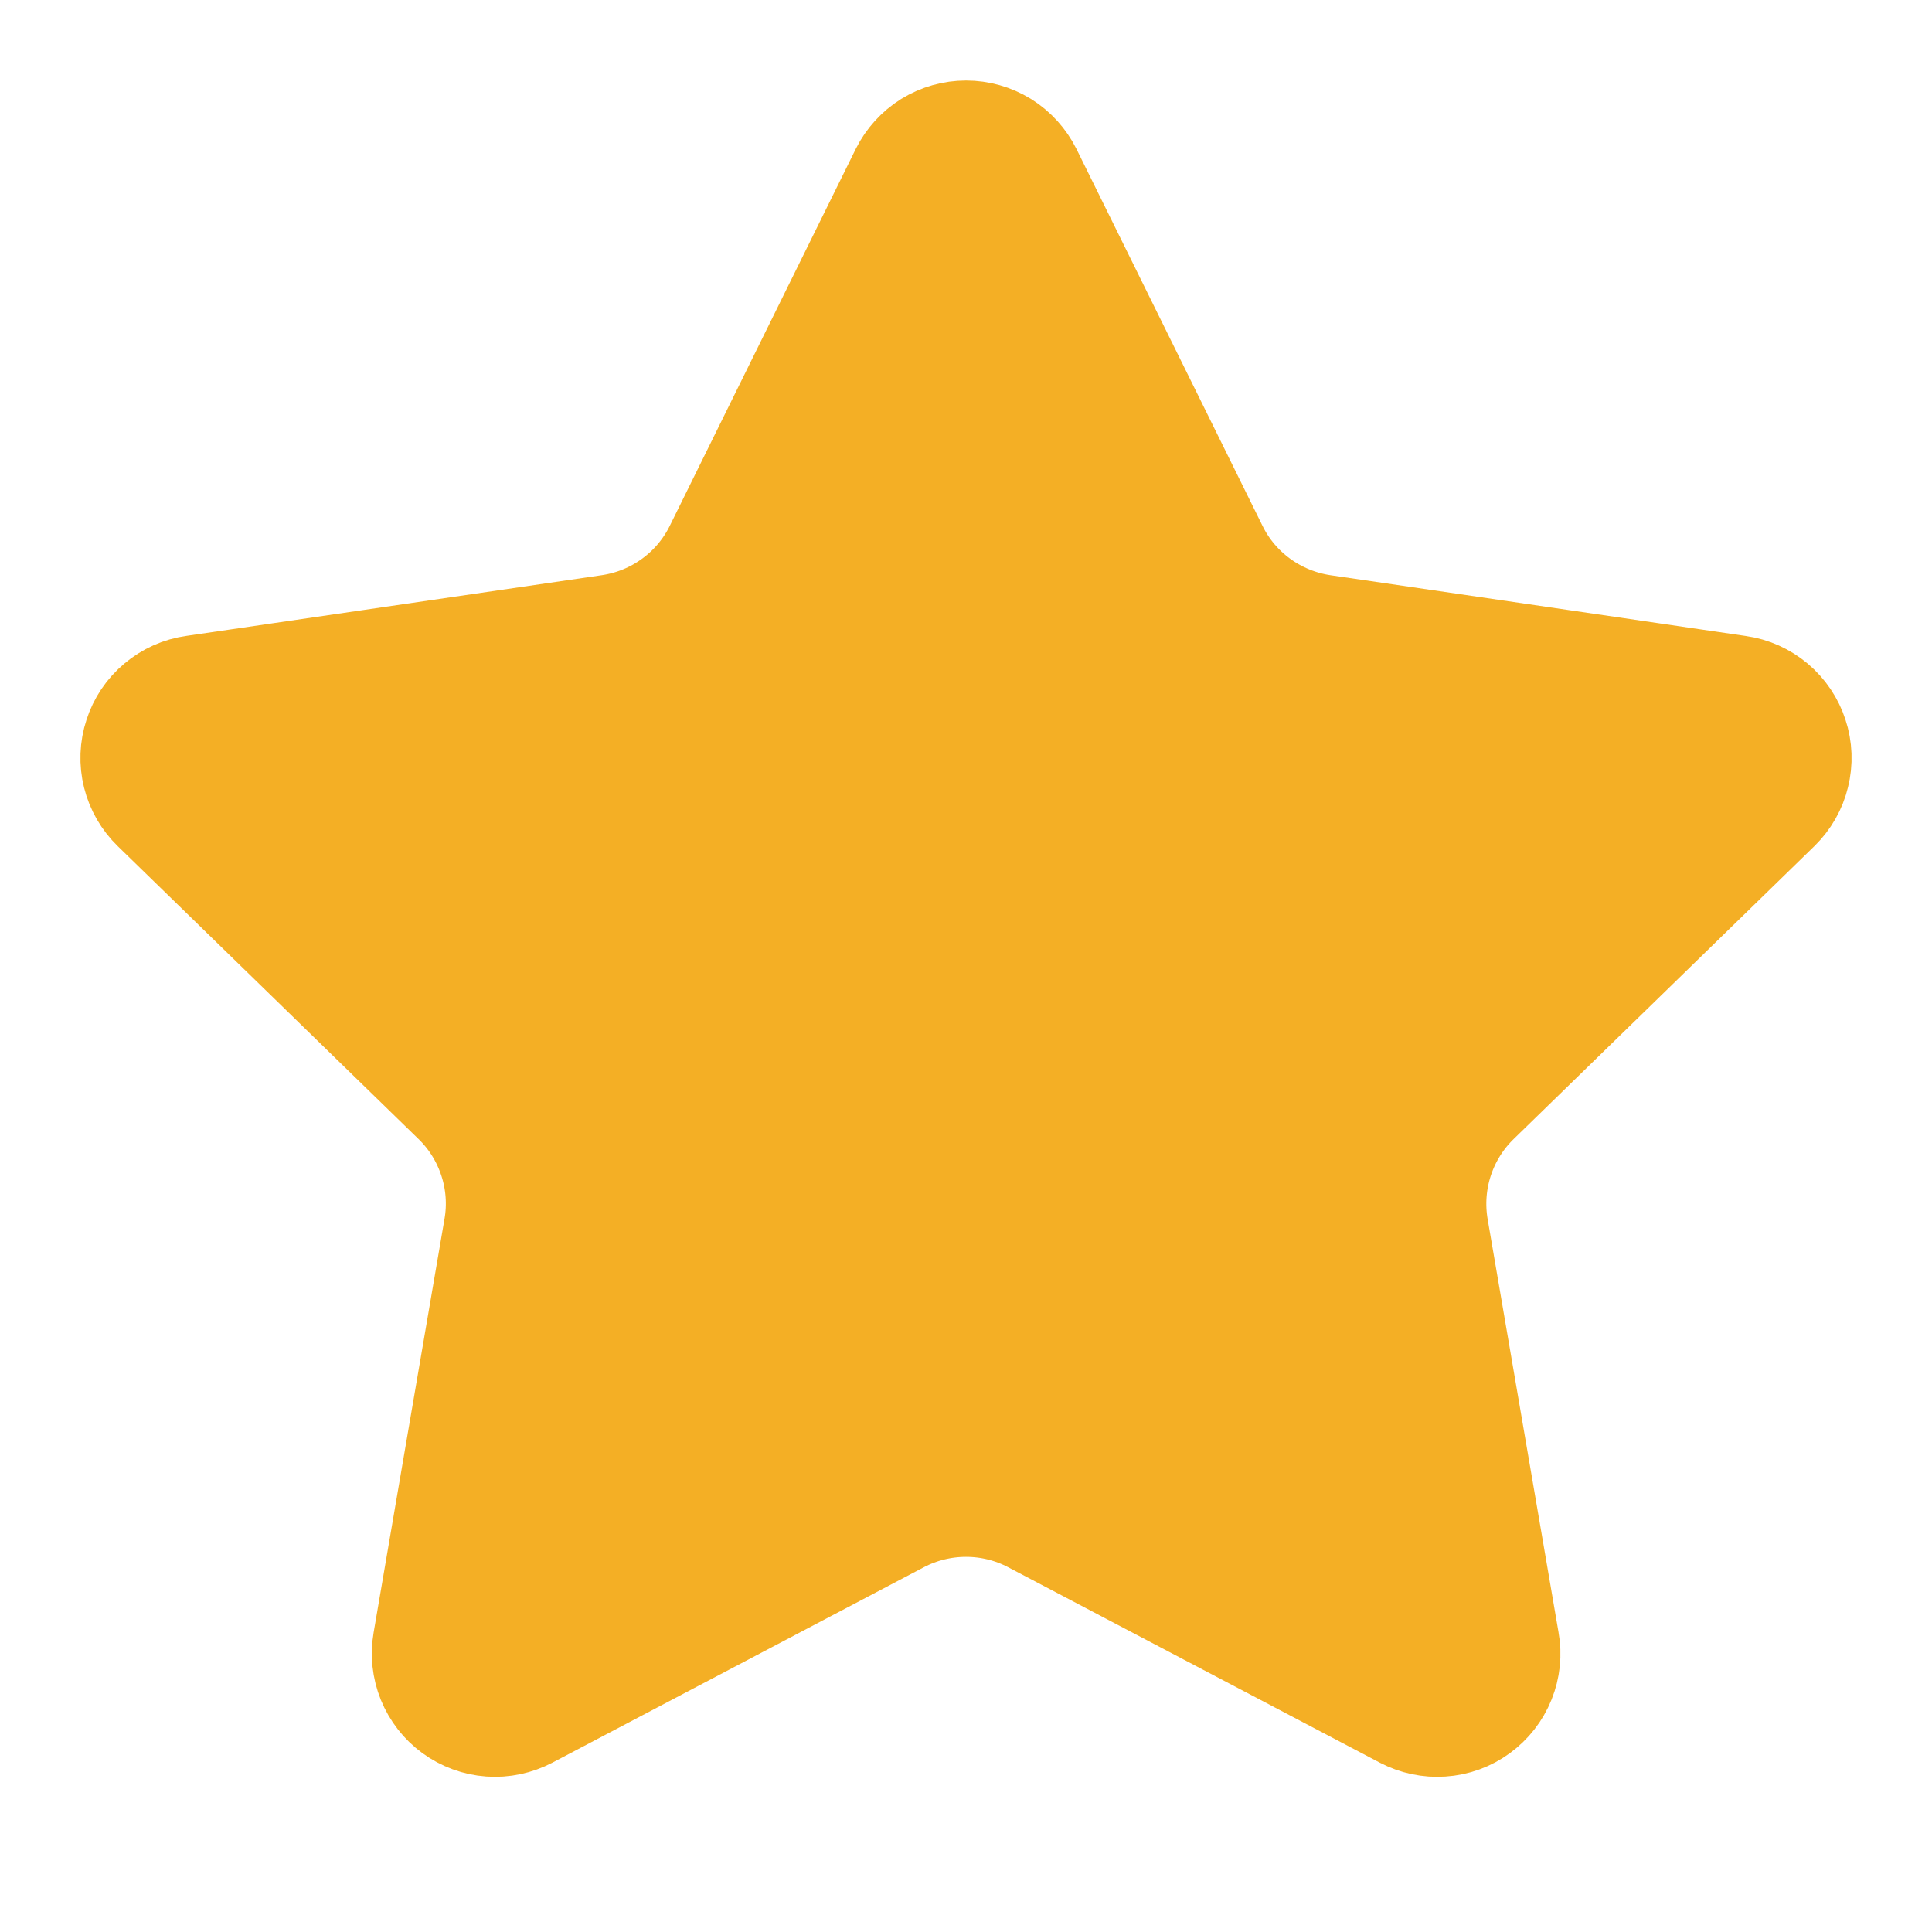 <svg width="20" height="20" viewBox="0 0 20 20" fill="none" xmlns="http://www.w3.org/2000/svg">
<path d="M9.605 1.913C9.642 1.839 9.698 1.777 9.768 1.733C9.838 1.69 9.919 1.667 10.001 1.667C10.083 1.667 10.164 1.69 10.234 1.733C10.304 1.777 10.36 1.839 10.397 1.913L12.322 5.812C12.448 6.069 12.636 6.291 12.867 6.459C13.099 6.627 13.368 6.737 13.651 6.779L17.956 7.409C18.037 7.42 18.114 7.455 18.177 7.508C18.24 7.561 18.287 7.631 18.312 7.709C18.338 7.787 18.341 7.871 18.321 7.951C18.302 8.031 18.26 8.104 18.201 8.162L15.088 11.194C14.882 11.394 14.729 11.641 14.64 11.913C14.551 12.186 14.53 12.476 14.578 12.759L15.313 17.042C15.328 17.123 15.319 17.207 15.288 17.284C15.257 17.361 15.205 17.427 15.138 17.476C15.071 17.525 14.992 17.554 14.909 17.559C14.826 17.565 14.744 17.547 14.671 17.509L10.822 15.485C10.569 15.352 10.287 15.283 10 15.283C9.714 15.283 9.432 15.352 9.178 15.485L5.331 17.509C5.258 17.547 5.175 17.565 5.093 17.559C5.01 17.553 4.931 17.524 4.864 17.475C4.798 17.427 4.746 17.36 4.715 17.284C4.684 17.207 4.675 17.123 4.689 17.042L5.423 12.759C5.472 12.477 5.451 12.186 5.362 11.914C5.273 11.641 5.12 11.394 4.914 11.194L1.801 8.163C1.741 8.105 1.699 8.032 1.679 7.952C1.659 7.872 1.662 7.787 1.688 7.709C1.713 7.63 1.76 7.56 1.824 7.507C1.887 7.454 1.964 7.419 2.046 7.408L6.35 6.779C6.634 6.737 6.903 6.628 7.135 6.459C7.367 6.291 7.554 6.069 7.681 5.812L9.605 1.913Z" fill="#F4AF25" stroke="#F4AF25" stroke-width="1.667" stroke-linecap="round" stroke-linejoin="round"/>
</svg>
